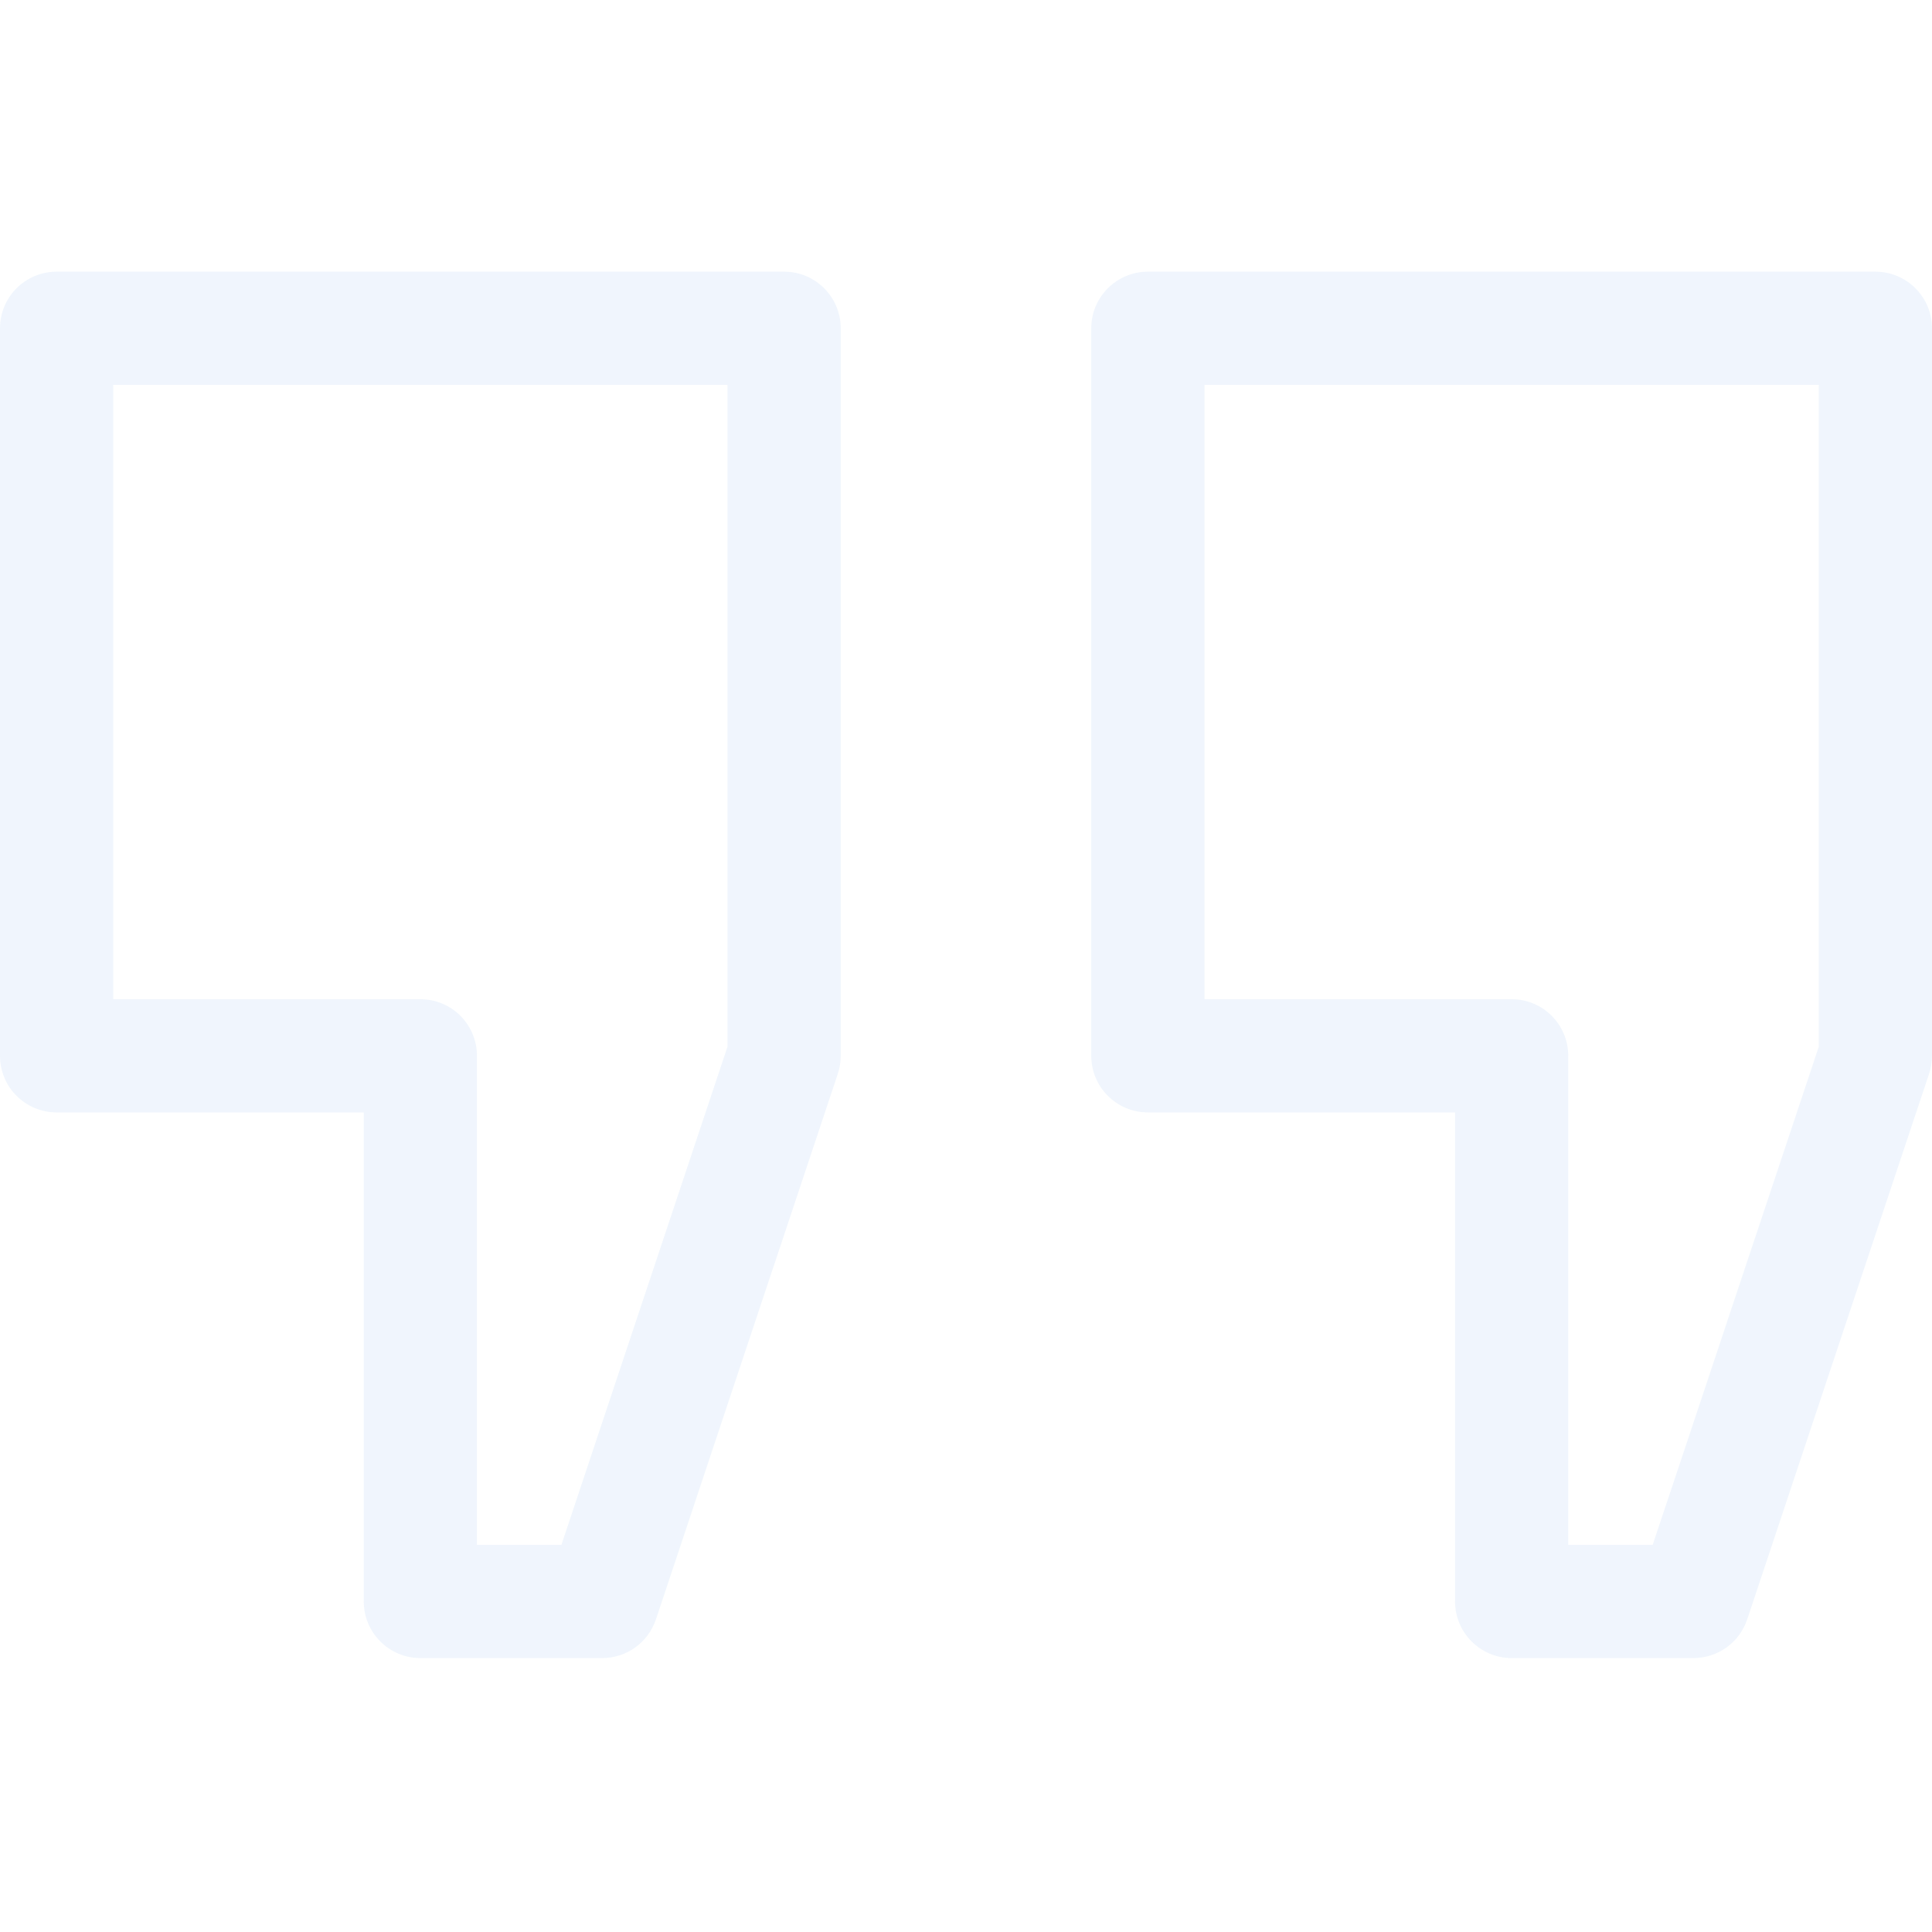 <svg width="100" height="100" viewBox="0 0 100 100" fill="none" xmlns="http://www.w3.org/2000/svg">
<g opacity="0.34">
<path d="M40.586 14.062H2.93C1.311 14.062 0 15.374 0 16.992V54.649C0 56.267 1.311 57.578 2.93 57.578H18.828V82.891C18.828 84.508 20.139 85.821 21.758 85.821H31.172C32.433 85.821 33.553 85.014 33.951 83.817L43.365 55.576C43.465 55.276 43.516 54.964 43.516 54.649V16.992C43.516 15.374 42.204 14.062 40.586 14.062ZM37.656 54.173L29.06 79.961H24.687V54.649C24.687 53.03 23.376 51.719 21.758 51.719H5.859V19.922H37.656V54.173Z" fill="#D2E3F8"/>
<path d="M97.07 14.062H59.414C57.796 14.062 56.484 15.374 56.484 16.992V54.649C56.484 56.267 57.796 57.578 59.414 57.578H75.313V82.891C75.313 84.508 76.624 85.821 78.242 85.821H87.656C88.917 85.821 90.037 85.014 90.436 83.817L99.85 55.576C99.949 55.276 100 54.964 100 54.649V16.992C100 15.374 98.688 14.062 97.07 14.062ZM94.141 54.173L85.544 79.961H81.172V54.649C81.172 53.03 79.86 51.719 78.242 51.719H62.343V19.922H94.141V54.173Z" fill="#D2E3F8"/>
</g>
</svg>
